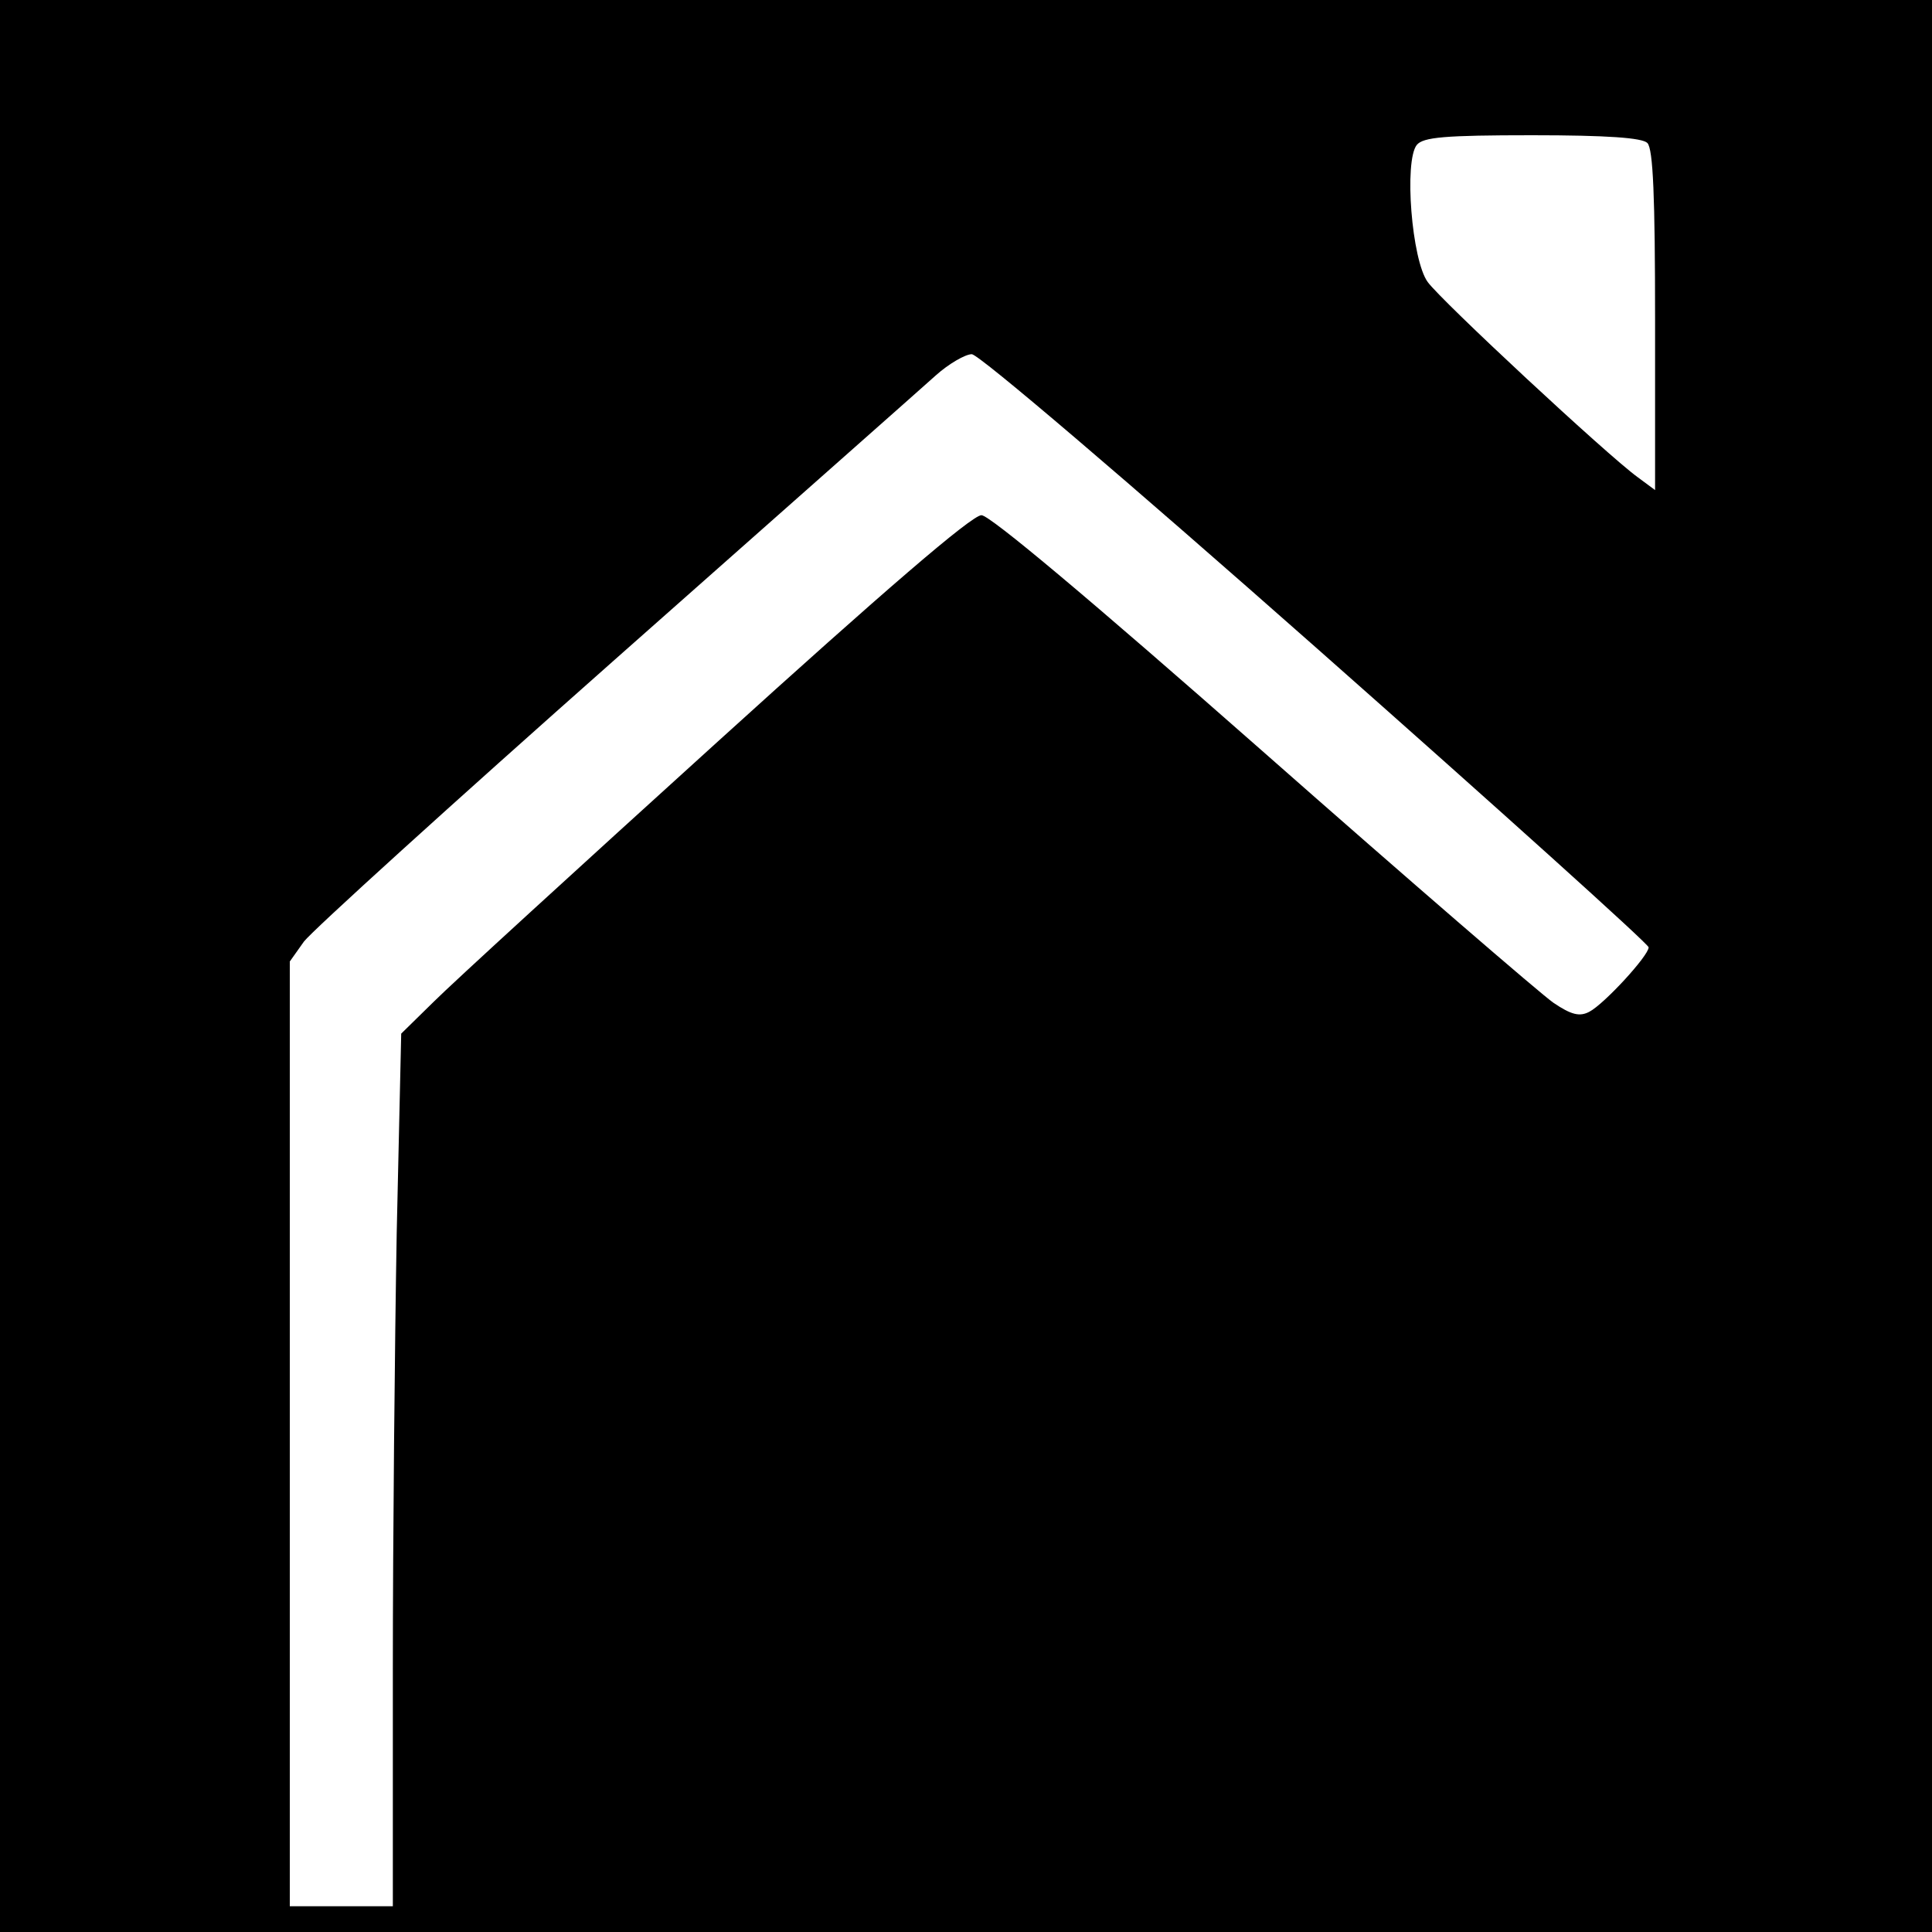 <?xml version="1.0" standalone="no"?>
<!DOCTYPE svg PUBLIC "-//W3C//DTD SVG 20010904//EN"
 "http://www.w3.org/TR/2001/REC-SVG-20010904/DTD/svg10.dtd">
<svg version="1.0" xmlns="http://www.w3.org/2000/svg"
 width="300pt" height="300pt" viewBox="0 0 300 300"
 preserveAspectRatio="xMidYMid meet">
<g transform="translate(0,300) scale(0.1,-0.1)"
fill="#000000" stroke="none">
<path d="M0 1500 l0 -1500 1500 0 1500 0 0 1500 0 1500 -1500 0 -1500 0 0
-1500z m2558 1278 c9 -9 12 -84 12 -276 l0 -263 -27 20 c-47 34 -305 274 -326
303 -25 34 -37 188 -17 213 10 12 43 15 179 15 117 0 171 -4 179 -12z m-514
-784 c284 -251 516 -460 516 -465 0 -13 -69 -88 -92 -100 -15 -8 -28 -5 -56
14 -20 14 -224 190 -452 391 -268 236 -423 366 -436 366 -15 0 -152 -118 -410
-352 -214 -194 -412 -375 -440 -403 l-51 -50 -7 -310 c-3 -171 -6 -475 -6
-677 l0 -368 -80 0 -80 0 0 734 0 733 22 31 c13 17 230 214 483 438 253 224
477 422 498 441 20 18 46 33 56 33 11 0 243 -198 535 -456z"/>
</g>
</svg>
